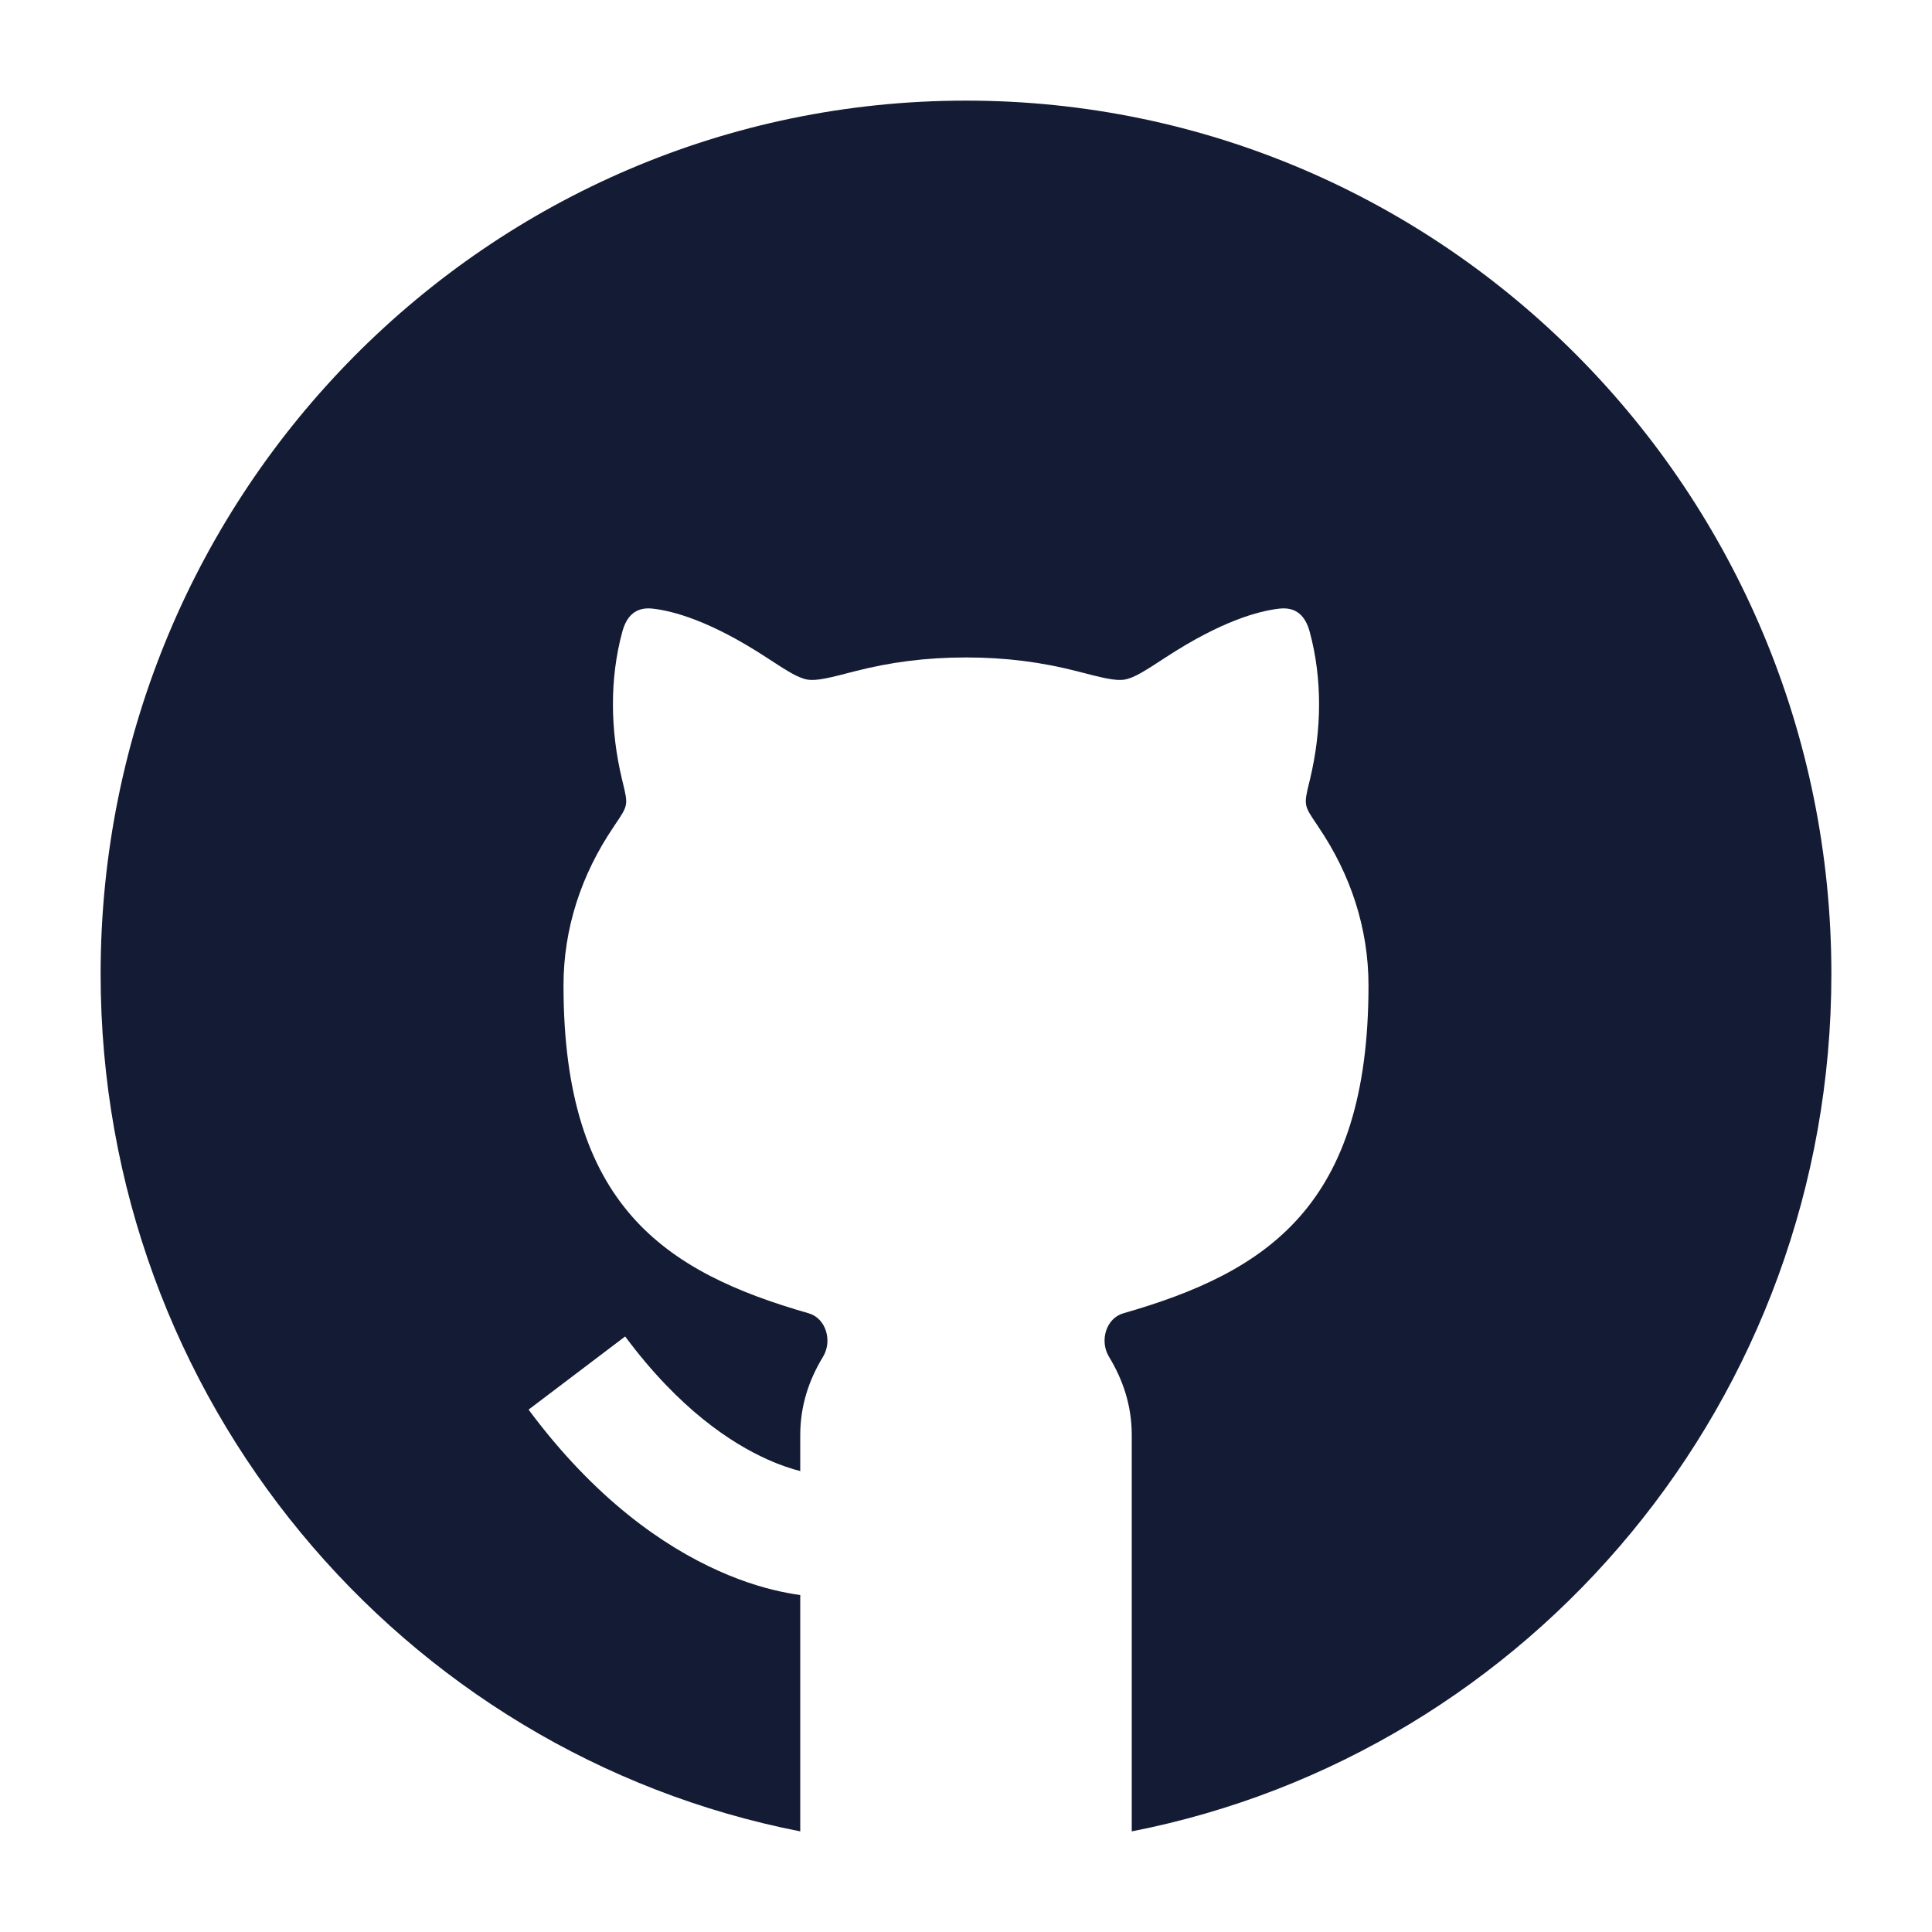 <svg width="24" height="24" viewBox="0 0 24 24" fill="none" xmlns="http://www.w3.org/2000/svg">
<path d="M12 1.25C6.063 1.25 1.25 6.107 1.25 12.099C1.25 17.381 4.989 21.781 9.941 22.75V19.814C9.892 19.807 9.835 19.799 9.772 19.786C9.556 19.745 9.265 19.666 8.927 19.514C8.244 19.209 7.392 18.622 6.566 17.511L7.766 16.602C8.44 17.509 9.09 17.931 9.535 18.13C9.696 18.203 9.834 18.247 9.941 18.274V17.828C9.941 17.461 10.049 17.142 10.224 16.854C10.343 16.657 10.261 16.376 10.045 16.314C8.255 15.801 7 14.977 7 12.241C7 11.53 7.224 10.861 7.617 10.28C7.624 10.268 7.632 10.257 7.639 10.246C7.722 10.124 7.763 10.063 7.775 9.997C7.787 9.931 7.77 9.859 7.735 9.715C7.732 9.702 7.729 9.688 7.725 9.674C7.582 9.072 7.57 8.438 7.731 7.846C7.784 7.652 7.897 7.539 8.102 7.56C8.367 7.589 8.828 7.716 9.51 8.16C9.778 8.335 9.912 8.422 10.03 8.442C10.148 8.461 10.306 8.42 10.622 8.338C11.054 8.227 11.499 8.167 12 8.167C12.501 8.167 12.946 8.227 13.378 8.338C13.694 8.42 13.852 8.461 13.97 8.442C14.088 8.422 14.222 8.335 14.49 8.16C15.172 7.716 15.633 7.589 15.898 7.56C16.103 7.539 16.216 7.652 16.269 7.846C16.43 8.438 16.418 9.072 16.275 9.674C16.271 9.688 16.268 9.702 16.265 9.715C16.23 9.859 16.213 9.931 16.225 9.997C16.237 10.063 16.278 10.124 16.361 10.246C16.368 10.257 16.375 10.268 16.383 10.28C16.776 10.861 17 11.53 17 12.241C17 14.977 15.745 15.801 13.955 16.314C13.739 16.376 13.657 16.657 13.776 16.854C13.951 17.142 14.059 17.461 14.059 17.828V22.75C19.011 21.781 22.75 17.381 22.75 12.099C22.75 6.107 17.937 1.25 12 1.25Z" fill="#141B34"/>
</svg>
